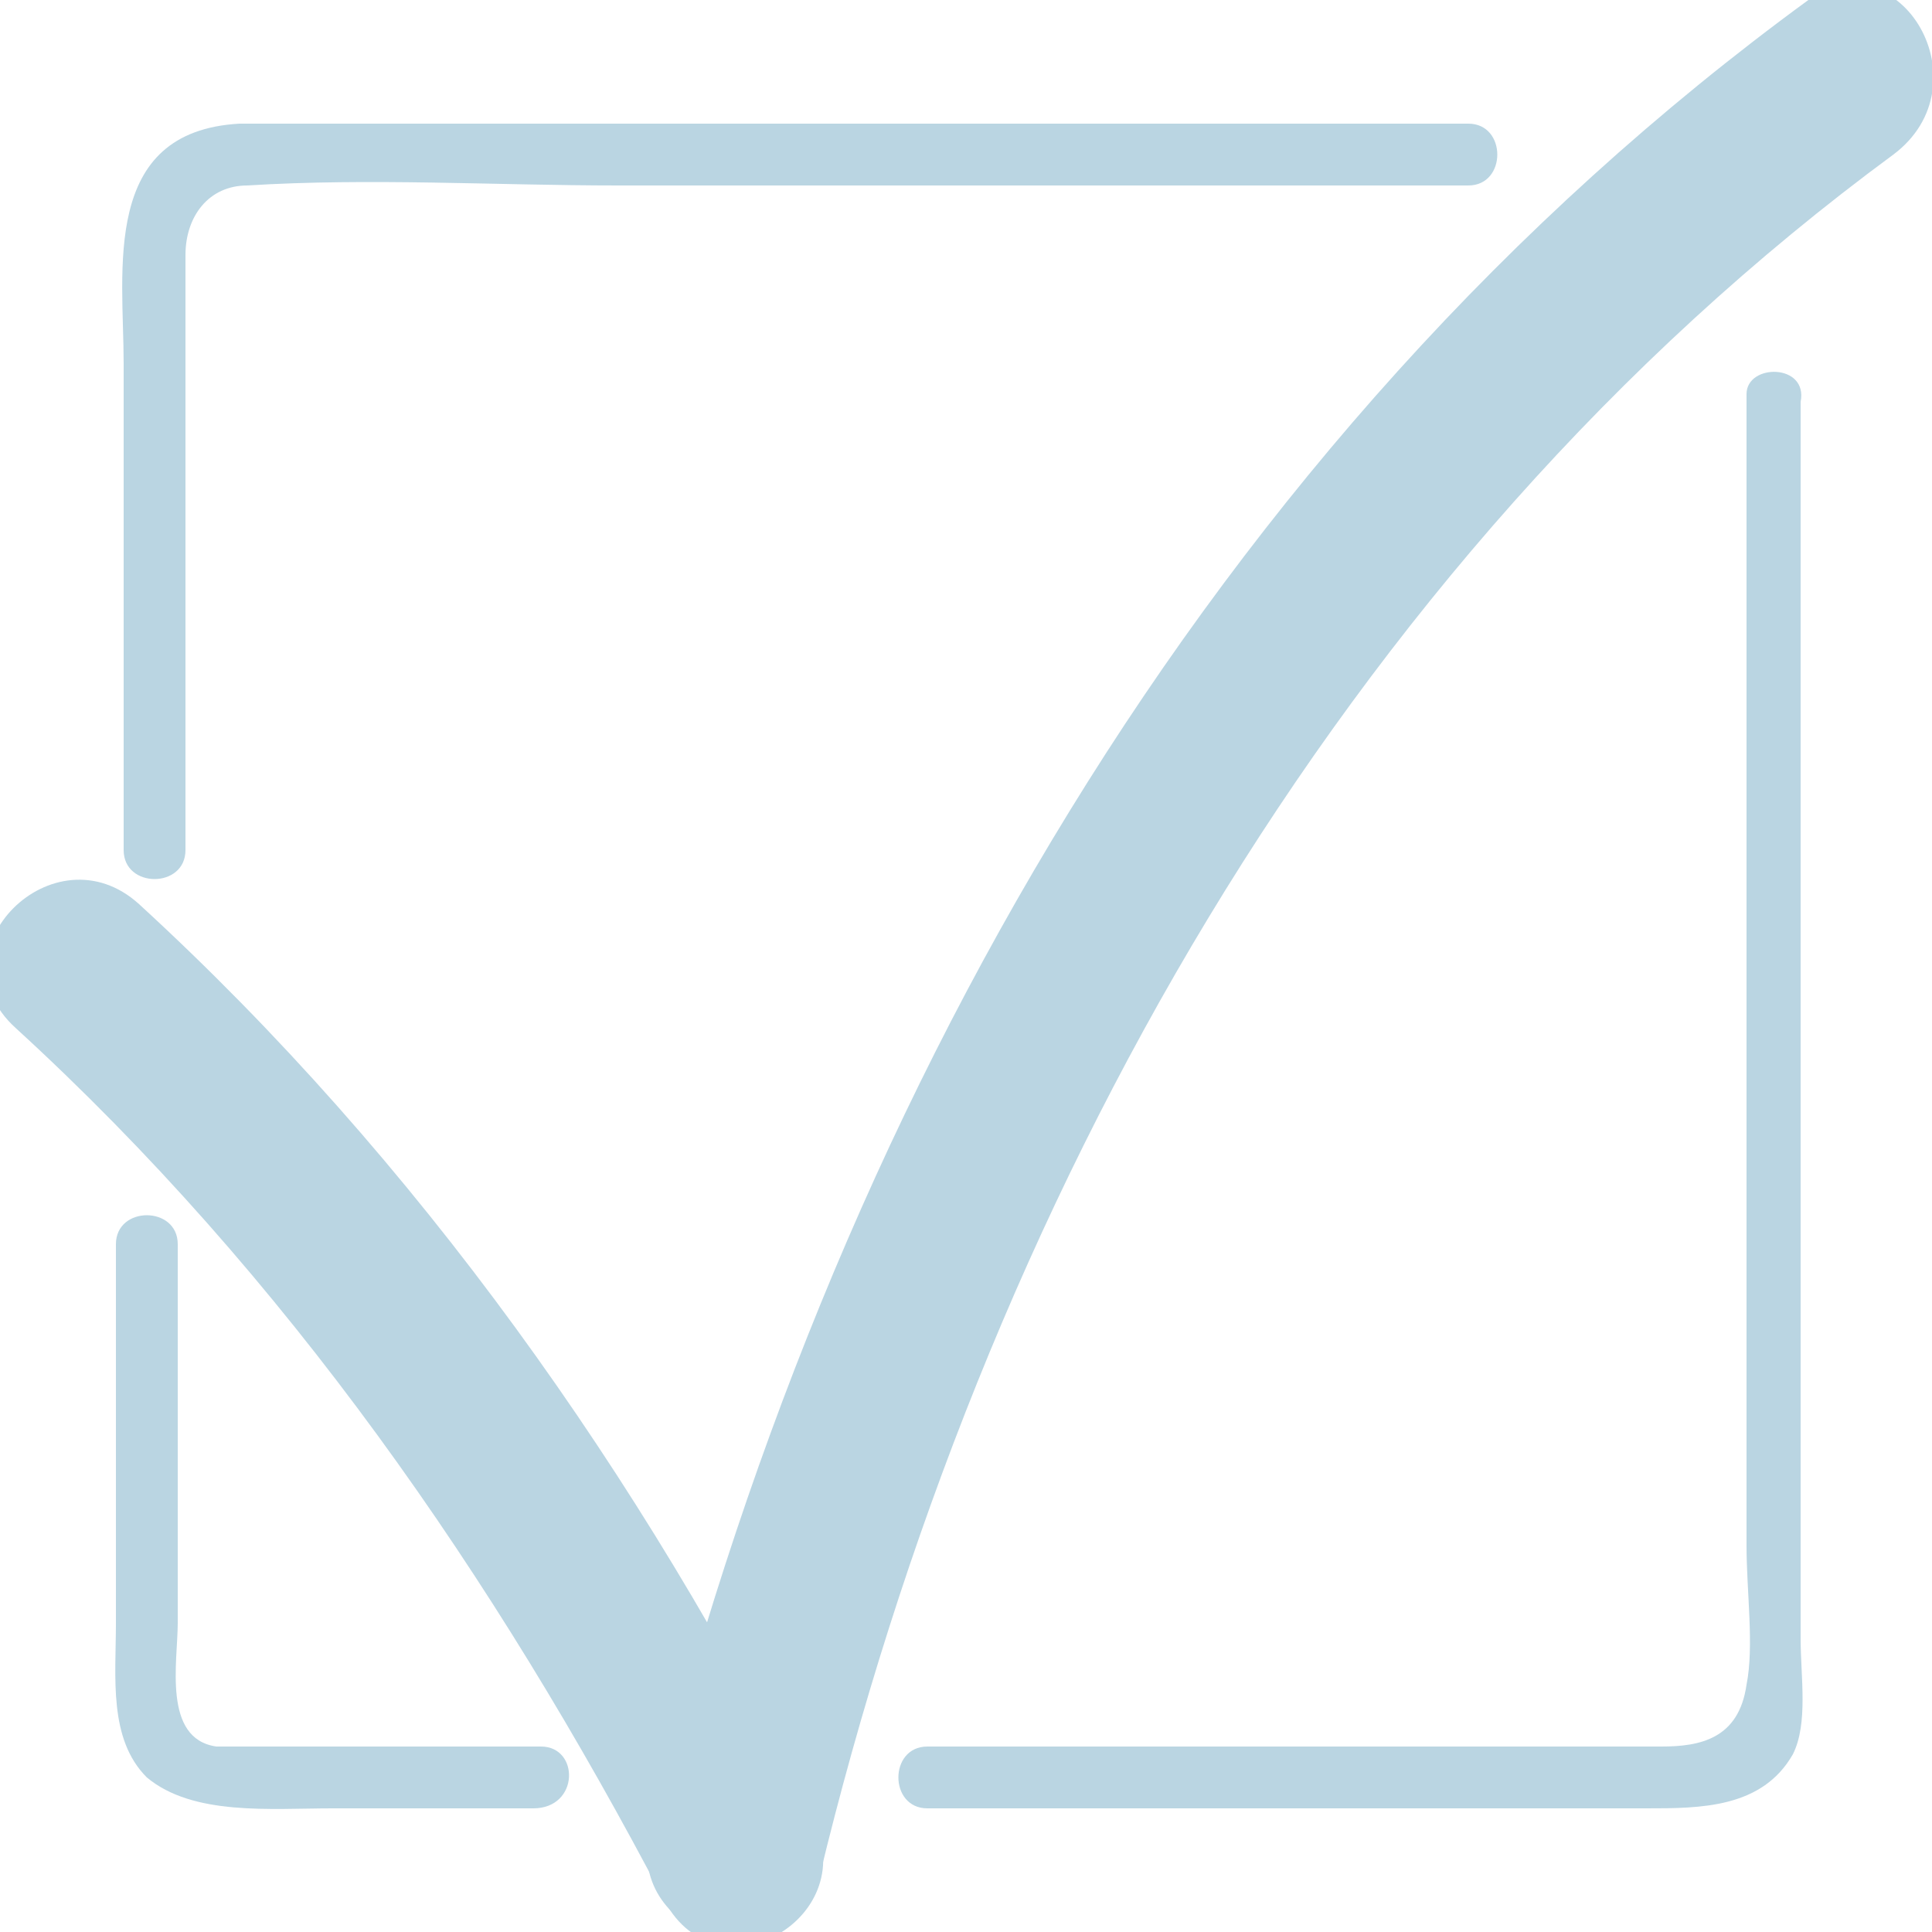 <?xml version="1.0" encoding="utf-8"?>
<!-- Generator: Adobe Illustrator 25.4.1, SVG Export Plug-In . SVG Version: 6.00 Build 0)  -->
<svg version="1.1" id="Слой_1" xmlns="http://www.w3.org/2000/svg" xmlns:xlink="http://www.w3.org/1999/xlink" x="0px" y="0px"
	 viewBox="0 0 25 25" style="enable-background:new 0 0 25 25;" xml:space="preserve">
<style type="text/css">
	.st0{fill:#BAD5E2;}
	.st1{fill:none;}
</style>
<g>
	<g>
		<g>
			<path class="st0" d="M0.2,13.3c3.5,3.2,6.2,7.1,8.4,11.3c0.7,1.3,2.6,0.2,1.9-1.1C8.3,19.1,5.4,15,1.8,11.7
				C0.7,10.7-0.9,12.3,0.2,13.3L0.2,13.3z"/>
		</g>
	</g>
	<g>
		<g>
			<path class="st0" d="M23.4,0c-7.8,5.7-12.7,14.4-15,23.7c-0.3,1.4,1.8,2,2.2,0.6c2.1-8.7,6.7-17,13.9-22.3
				C25.7,1.1,24.6-0.8,23.4,0L23.4,0z"/>
		</g>
	</g>
</g>
<g>
	<g>
		<path class="st0" d="M7,22.6c-0.7,0-1.4,0-2.1,0c-0.5,0-0.9,0-1.4,0c-0.2,0-0.5,0-0.7,0c-0.7-0.1-0.5-1.1-0.5-1.6c0-1,0-1.9,0-2.9
			c0-0.7,0-1.4,0-2c0-0.5-0.8-0.5-0.8,0c0,1.6,0,3.3,0,4.9c0,0.7-0.1,1.5,0.4,2c0.6,0.5,1.6,0.4,2.4,0.4c0.9,0,1.7,0,2.6,0
			C7.5,23.4,7.5,22.6,7,22.6L7,22.6z"/>
	</g>
</g>
<g>
	<g>
		<path class="st0" d="M22.6,5.1c0,3.9,0,7.7,0,11.6c0,1.1,0,2.2,0,3.3c0,0.6,0.1,1.3,0,1.8c-0.1,0.7-0.6,0.8-1.1,0.8
			c-1.1,0-2.1,0-3.2,0c-2.1,0-4.2,0-6.3,0c-0.5,0-0.5,0.8,0,0.8c1.9,0,3.9,0,5.8,0c1.2,0,2.3,0,3.5,0c0.7,0,1.5,0,1.9-0.7
			c0.2-0.4,0.1-1,0.1-1.5c0-0.9,0-1.8,0-2.8c0-2.7,0-5.3,0-8c0-1.7,0-3.5,0-5.2C23.4,4.7,22.6,4.7,22.6,5.1L22.6,5.1z"/>
	</g>
</g>
<g>
	<g>
		<path class="st0" d="M2.4,11c0-1.7,0-3.4,0-5c0-0.9,0-1.8,0-2.7c0-0.5,0.3-0.9,0.8-0.9c1.6-0.1,3.2,0,4.8,0c2.3,0,4.6,0,6.9,0
			c1.4,0,2.7,0,4.1,0c0.5,0,0.5-0.8,0-0.8c-3.7,0-7.3,0-11,0c-1.6,0-3.2,0-4.9,0C1.3,1.7,1.6,3.5,1.6,4.7c0,2.1,0,4.2,0,6.3
			C1.6,11.5,2.4,11.5,2.4,11L2.4,11z"/>
	</g>
</g>
<rect class="st1" width="25" height="25"/>
</svg>
